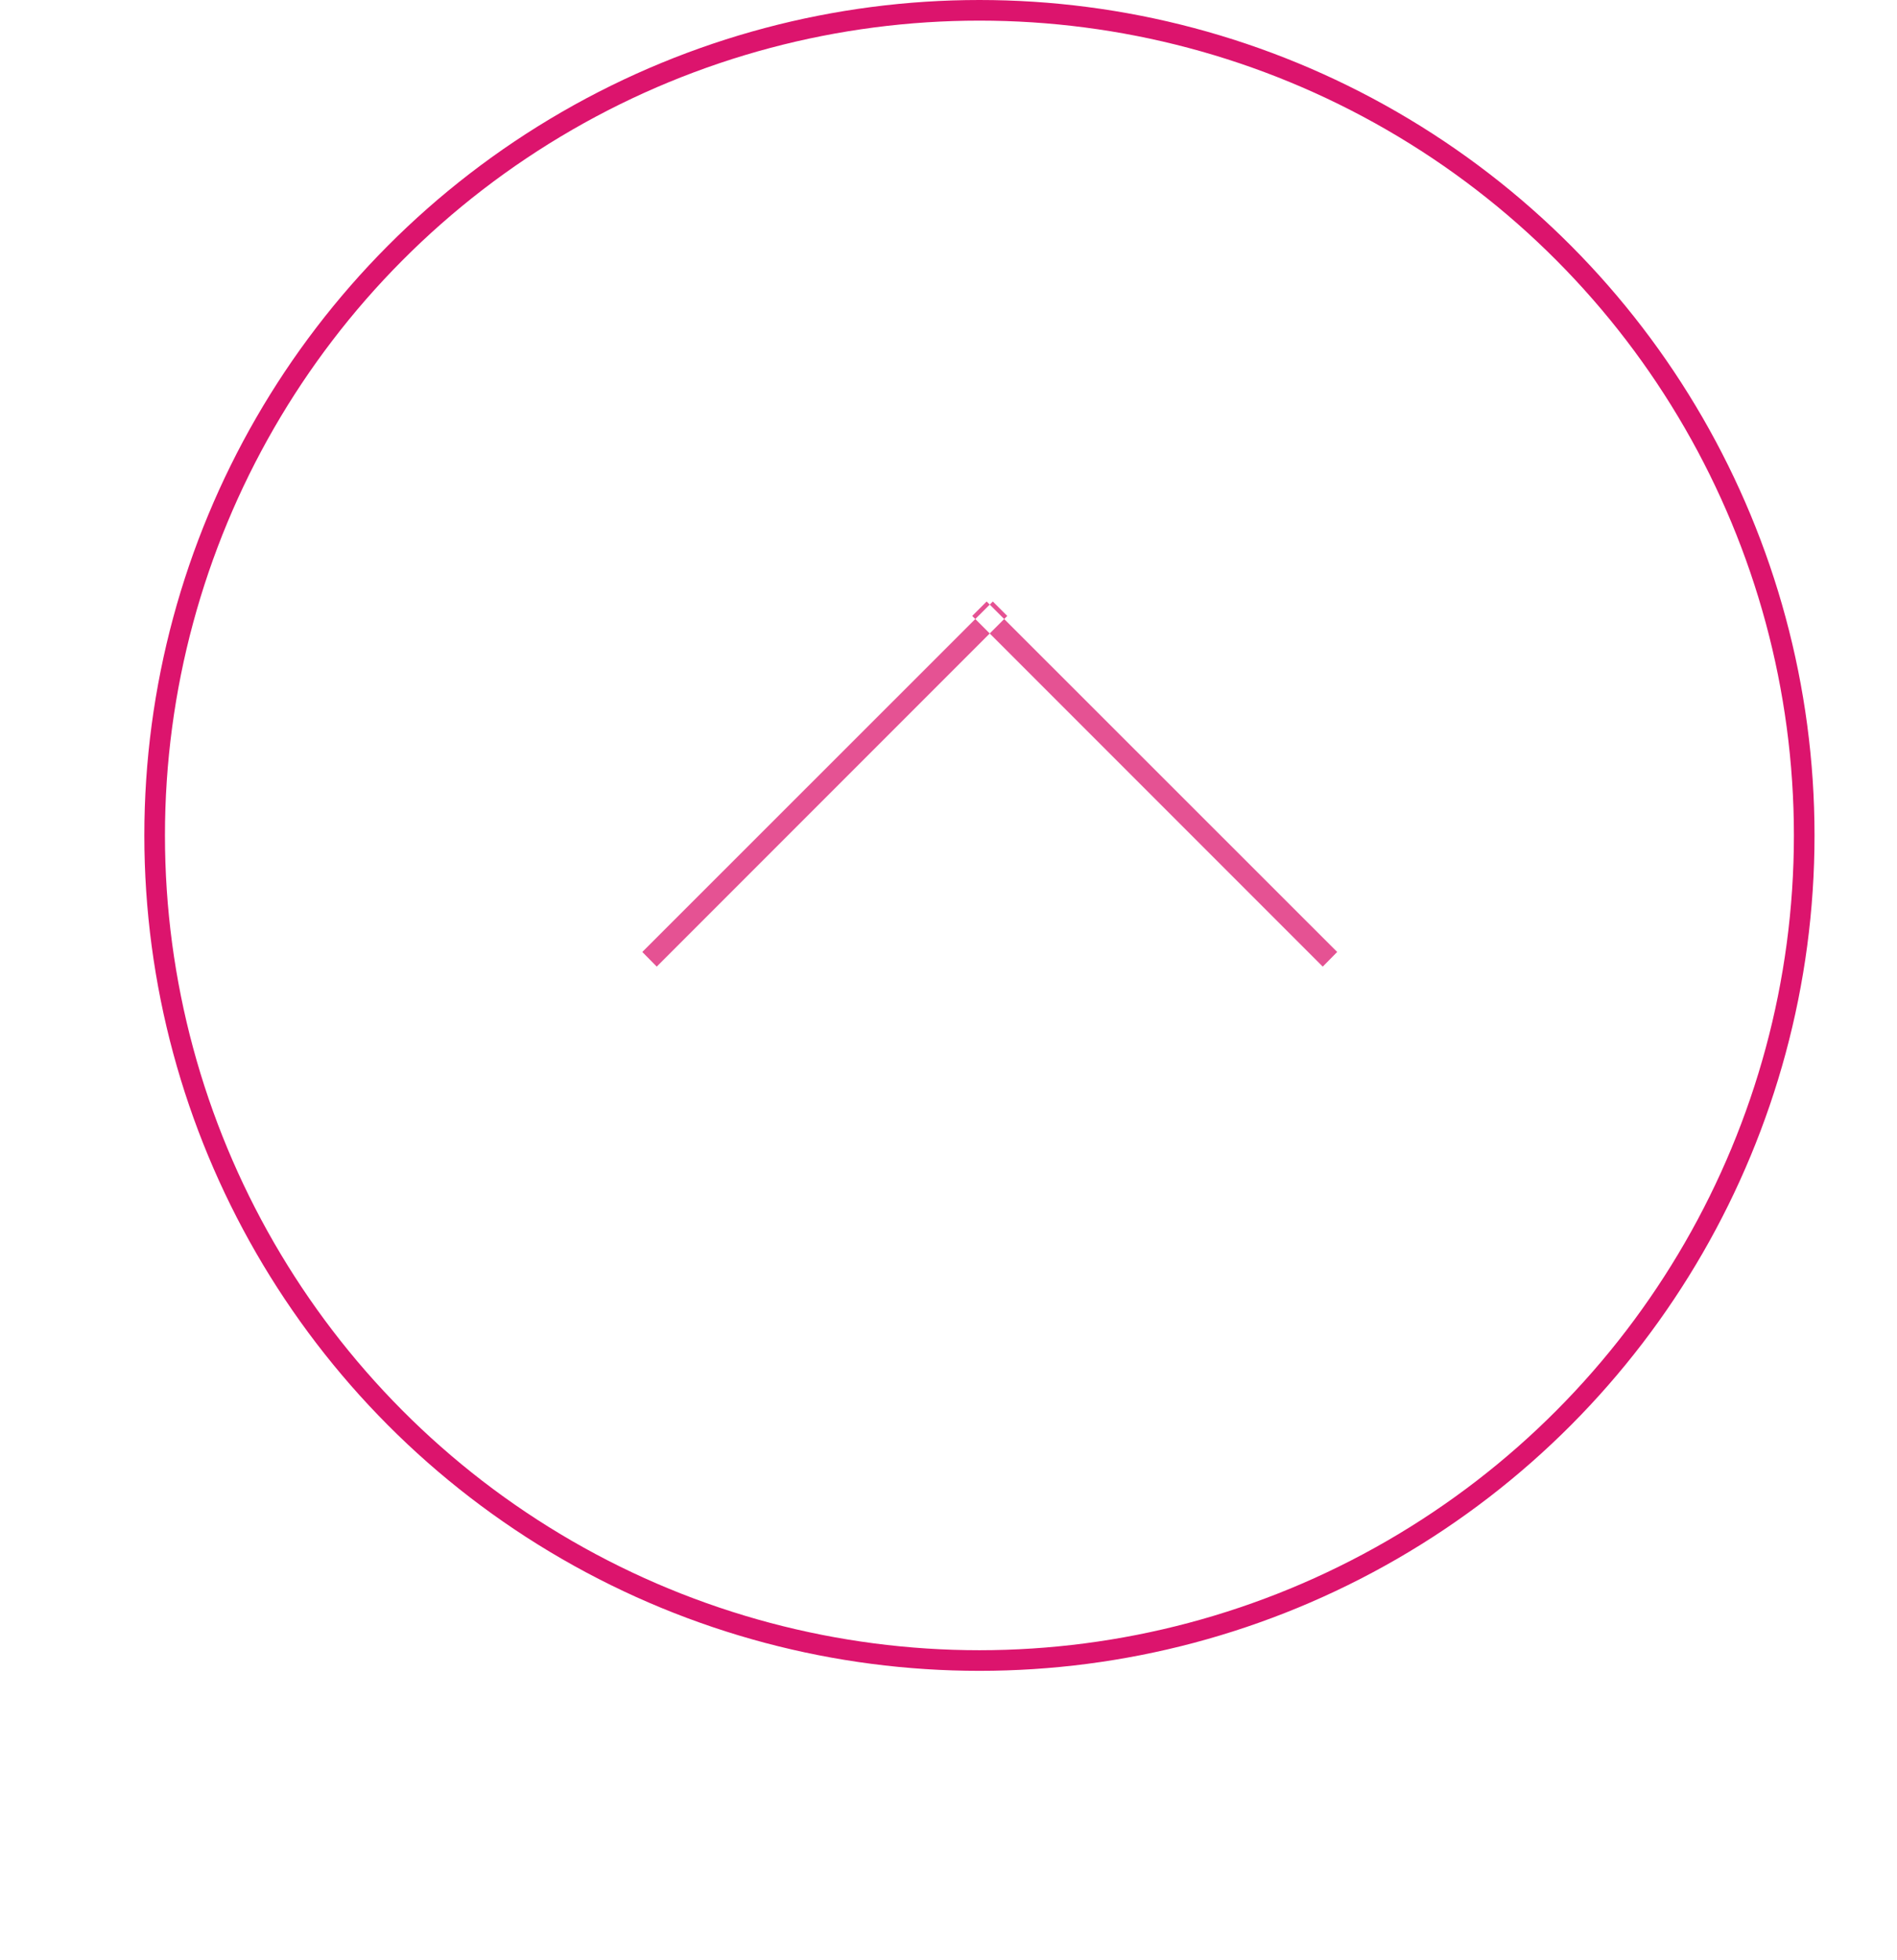 <svg id="gotop.svg" xmlns="http://www.w3.org/2000/svg" xmlns:xlink="http://www.w3.org/1999/xlink" width="92" height="95" viewBox="0 0 92 95">
  <defs>
    <style>
      .cls-1 {
        fill: #fff;
        stroke: #dc146d;
        stroke-linejoin: round;
        stroke-width: 1px;
        filter: url(#filter);
      }

      .cls-2 {
        fill: #e55293;
        fill-rule: evenodd;
      }
    </style>
    <filter id="filter" x="0.5" y="0.5" width="91" height="94" filterUnits="userSpaceOnUse">
      <feOffset result="offset" dx="-2.472" dy="7.608" in="SourceAlpha"/>
      <feGaussianBlur result="blur" stdDeviation="2.449"/>
      <feFlood result="flood" flood-color="#080102" flood-opacity="0.2"/>
      <feComposite result="composite" operator="in" in2="blur"/>
      <feBlend result="blend" in="SourceGraphic"/>
    </filter>
  </defs>
  <g style="fill: #fff; filter: url(#filter)">
    <circle id="楕円形_1" data-name="楕円形 1" class="cls-1" cx="47.5" cy="40.5" r="40" style="stroke: inherit; filter: none; fill: inherit"/>
  </g>
  <use xlink:href="#楕円形_1" style="stroke: #dc146d; filter: none; fill: none"/>
  <path id="線_1" data-name="線 1" class="cls-2" d="M1887.35,5530.65l-0.7.71-17-17,0.7-.7Zm-33,.71-0.7-.71,17-16.99,0.7,0.7Z" transform="translate(-1822.5 -5484.5)"/>
</svg>
